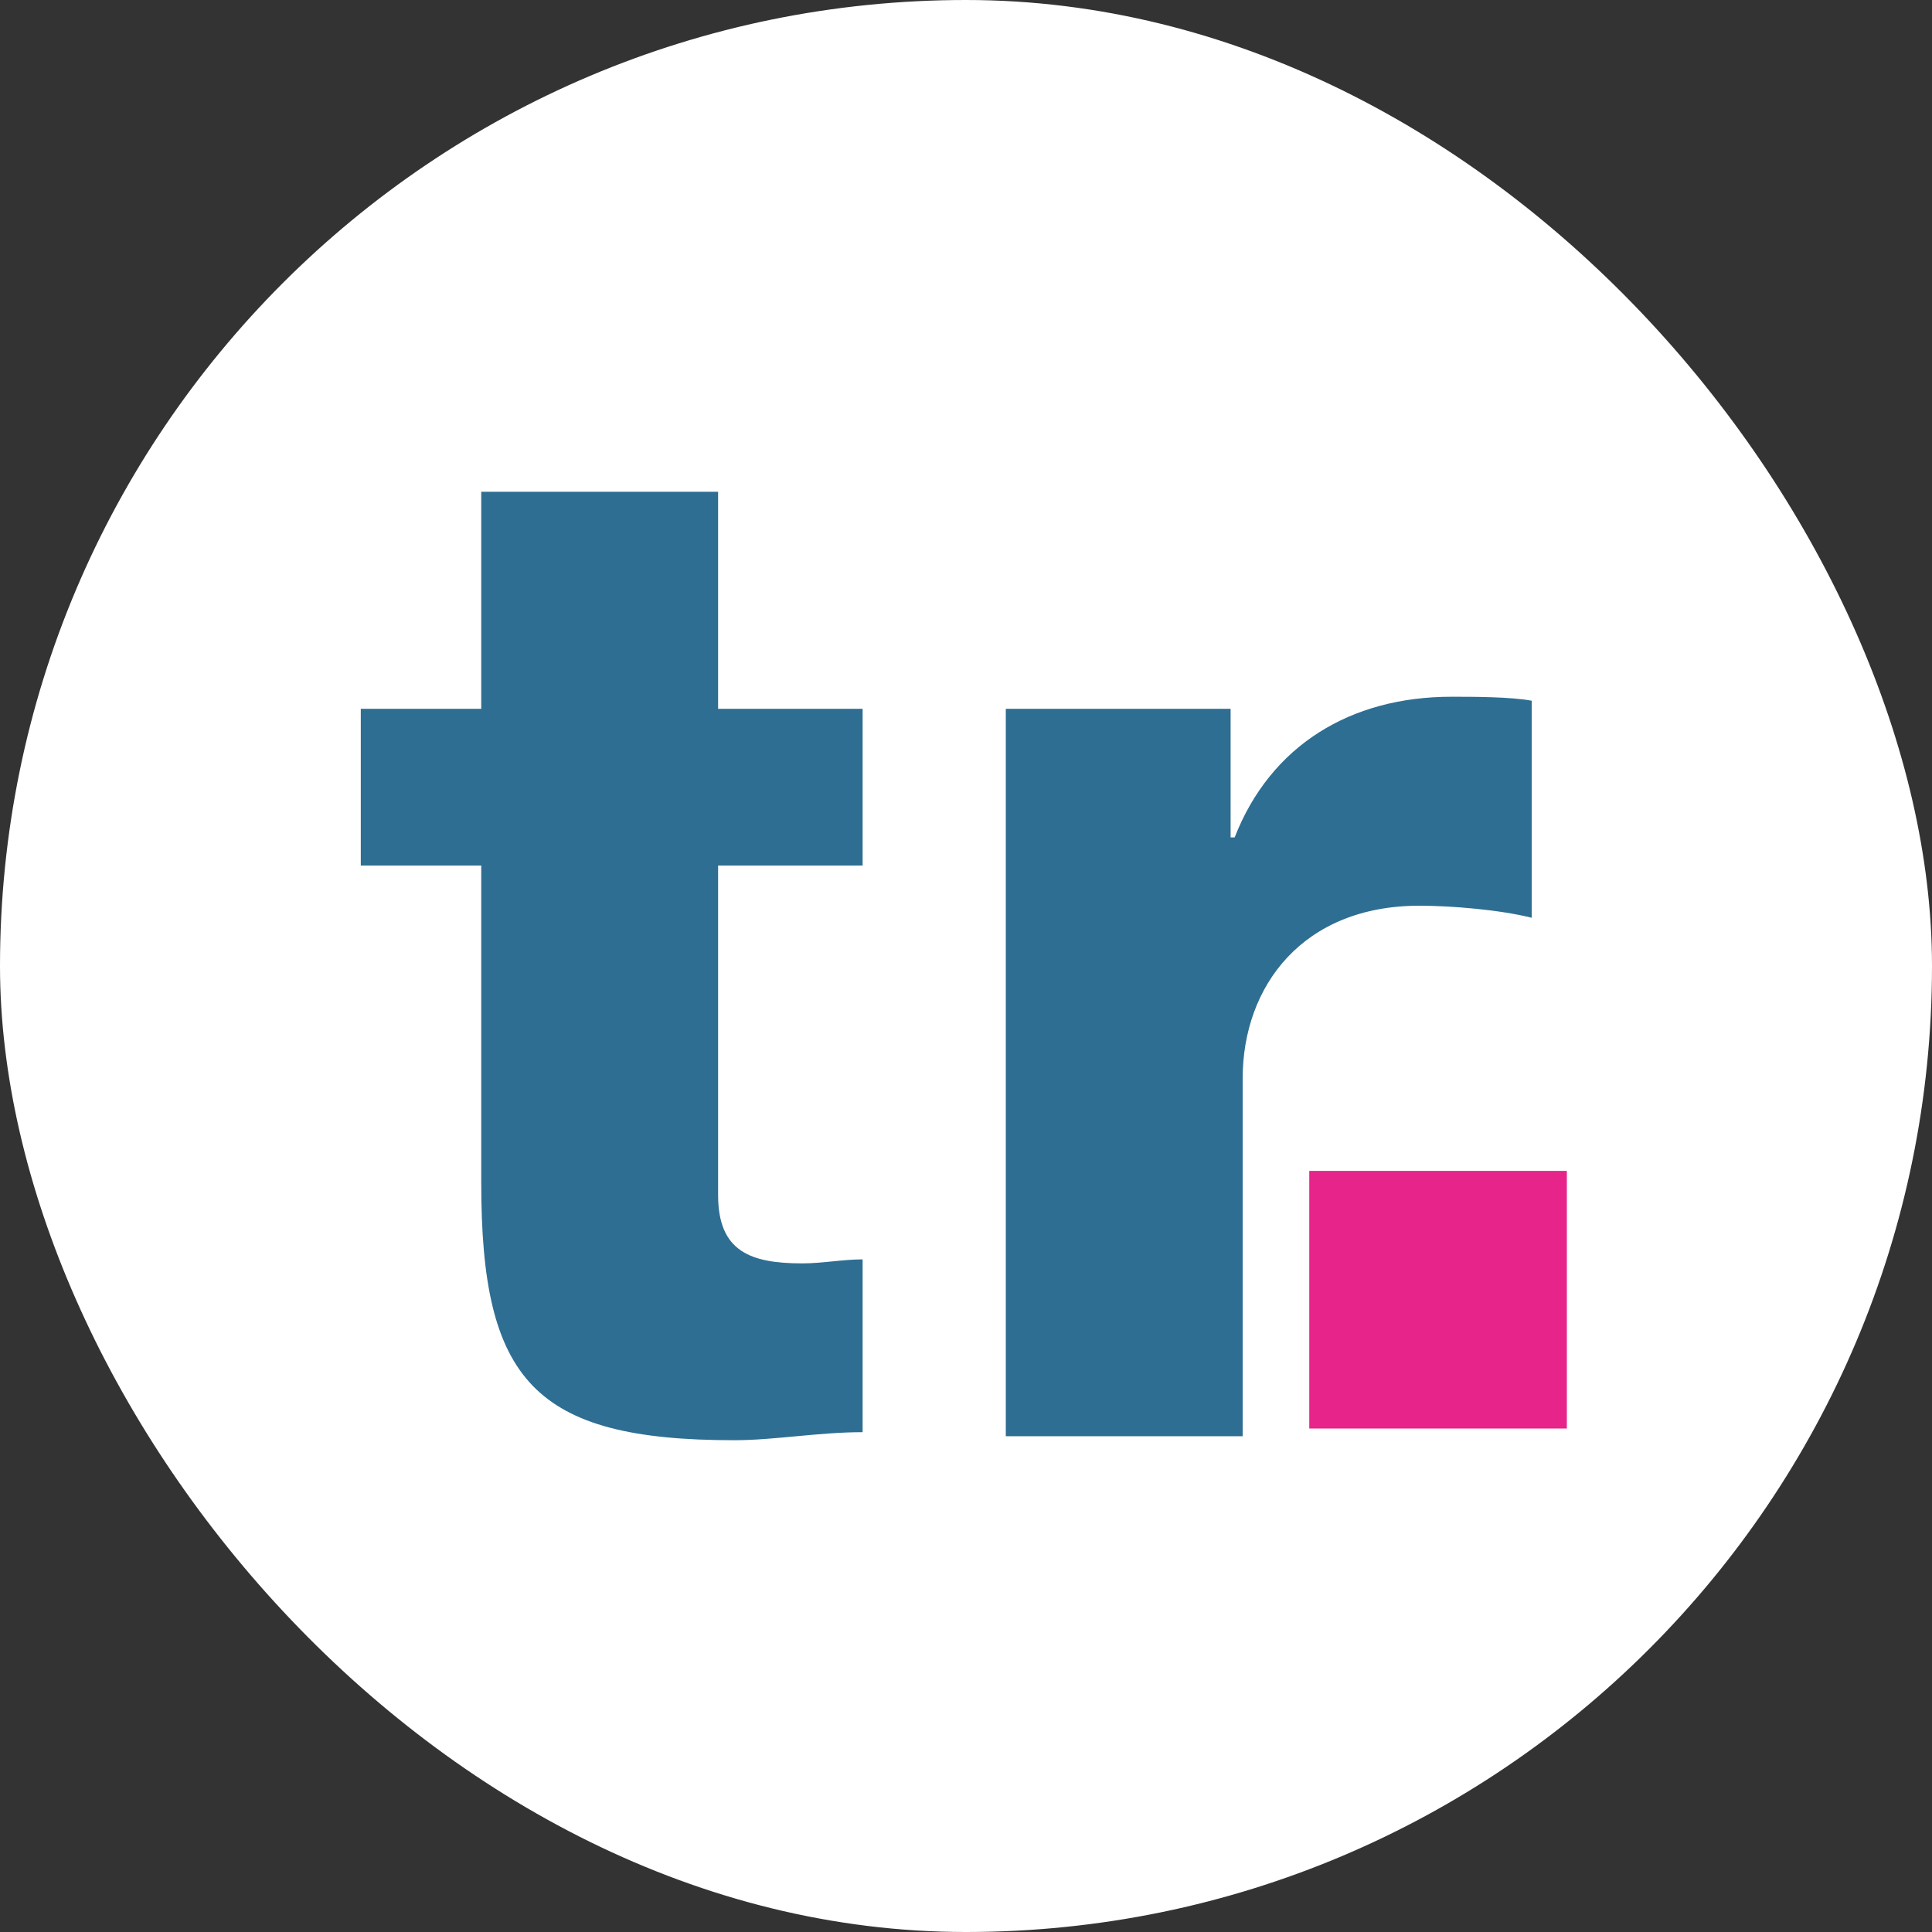 <svg width="55" height="55" viewBox="0 0 55 55" fill="none" xmlns="http://www.w3.org/2000/svg">
<rect x="0" y="0" width="55" height="55" fill="#333333" stroke="none"/>
<rect width="55" height="55" rx="27.5" fill="white"/>
<path d="M24.557 24.64H20.443V34.021C20.443 35.623 21.357 35.966 22.843 35.966C23.414 35.966 23.986 35.852 24.557 35.852V40.771C23.3 40.771 22.043 41 20.9 41C15.186 41 13.7 39.284 13.7 33.678V24.64H10.271V20.178H13.7V14H20.443V20.178H24.557V24.64ZM28.519 20.178H35.033V23.839H35.148C36.176 21.208 38.462 19.835 41.319 19.835C41.891 19.835 43.033 19.835 43.605 19.949V26.127C42.691 25.898 41.319 25.784 40.405 25.784C37.09 25.784 35.376 28.072 35.376 30.703V40.886H28.633V20.178H28.519Z" fill="#2E6E92"/>
<path d="M37.272 33.333H44.605V40.667H37.272V33.333Z" fill="#E6248A"/>
</svg>
